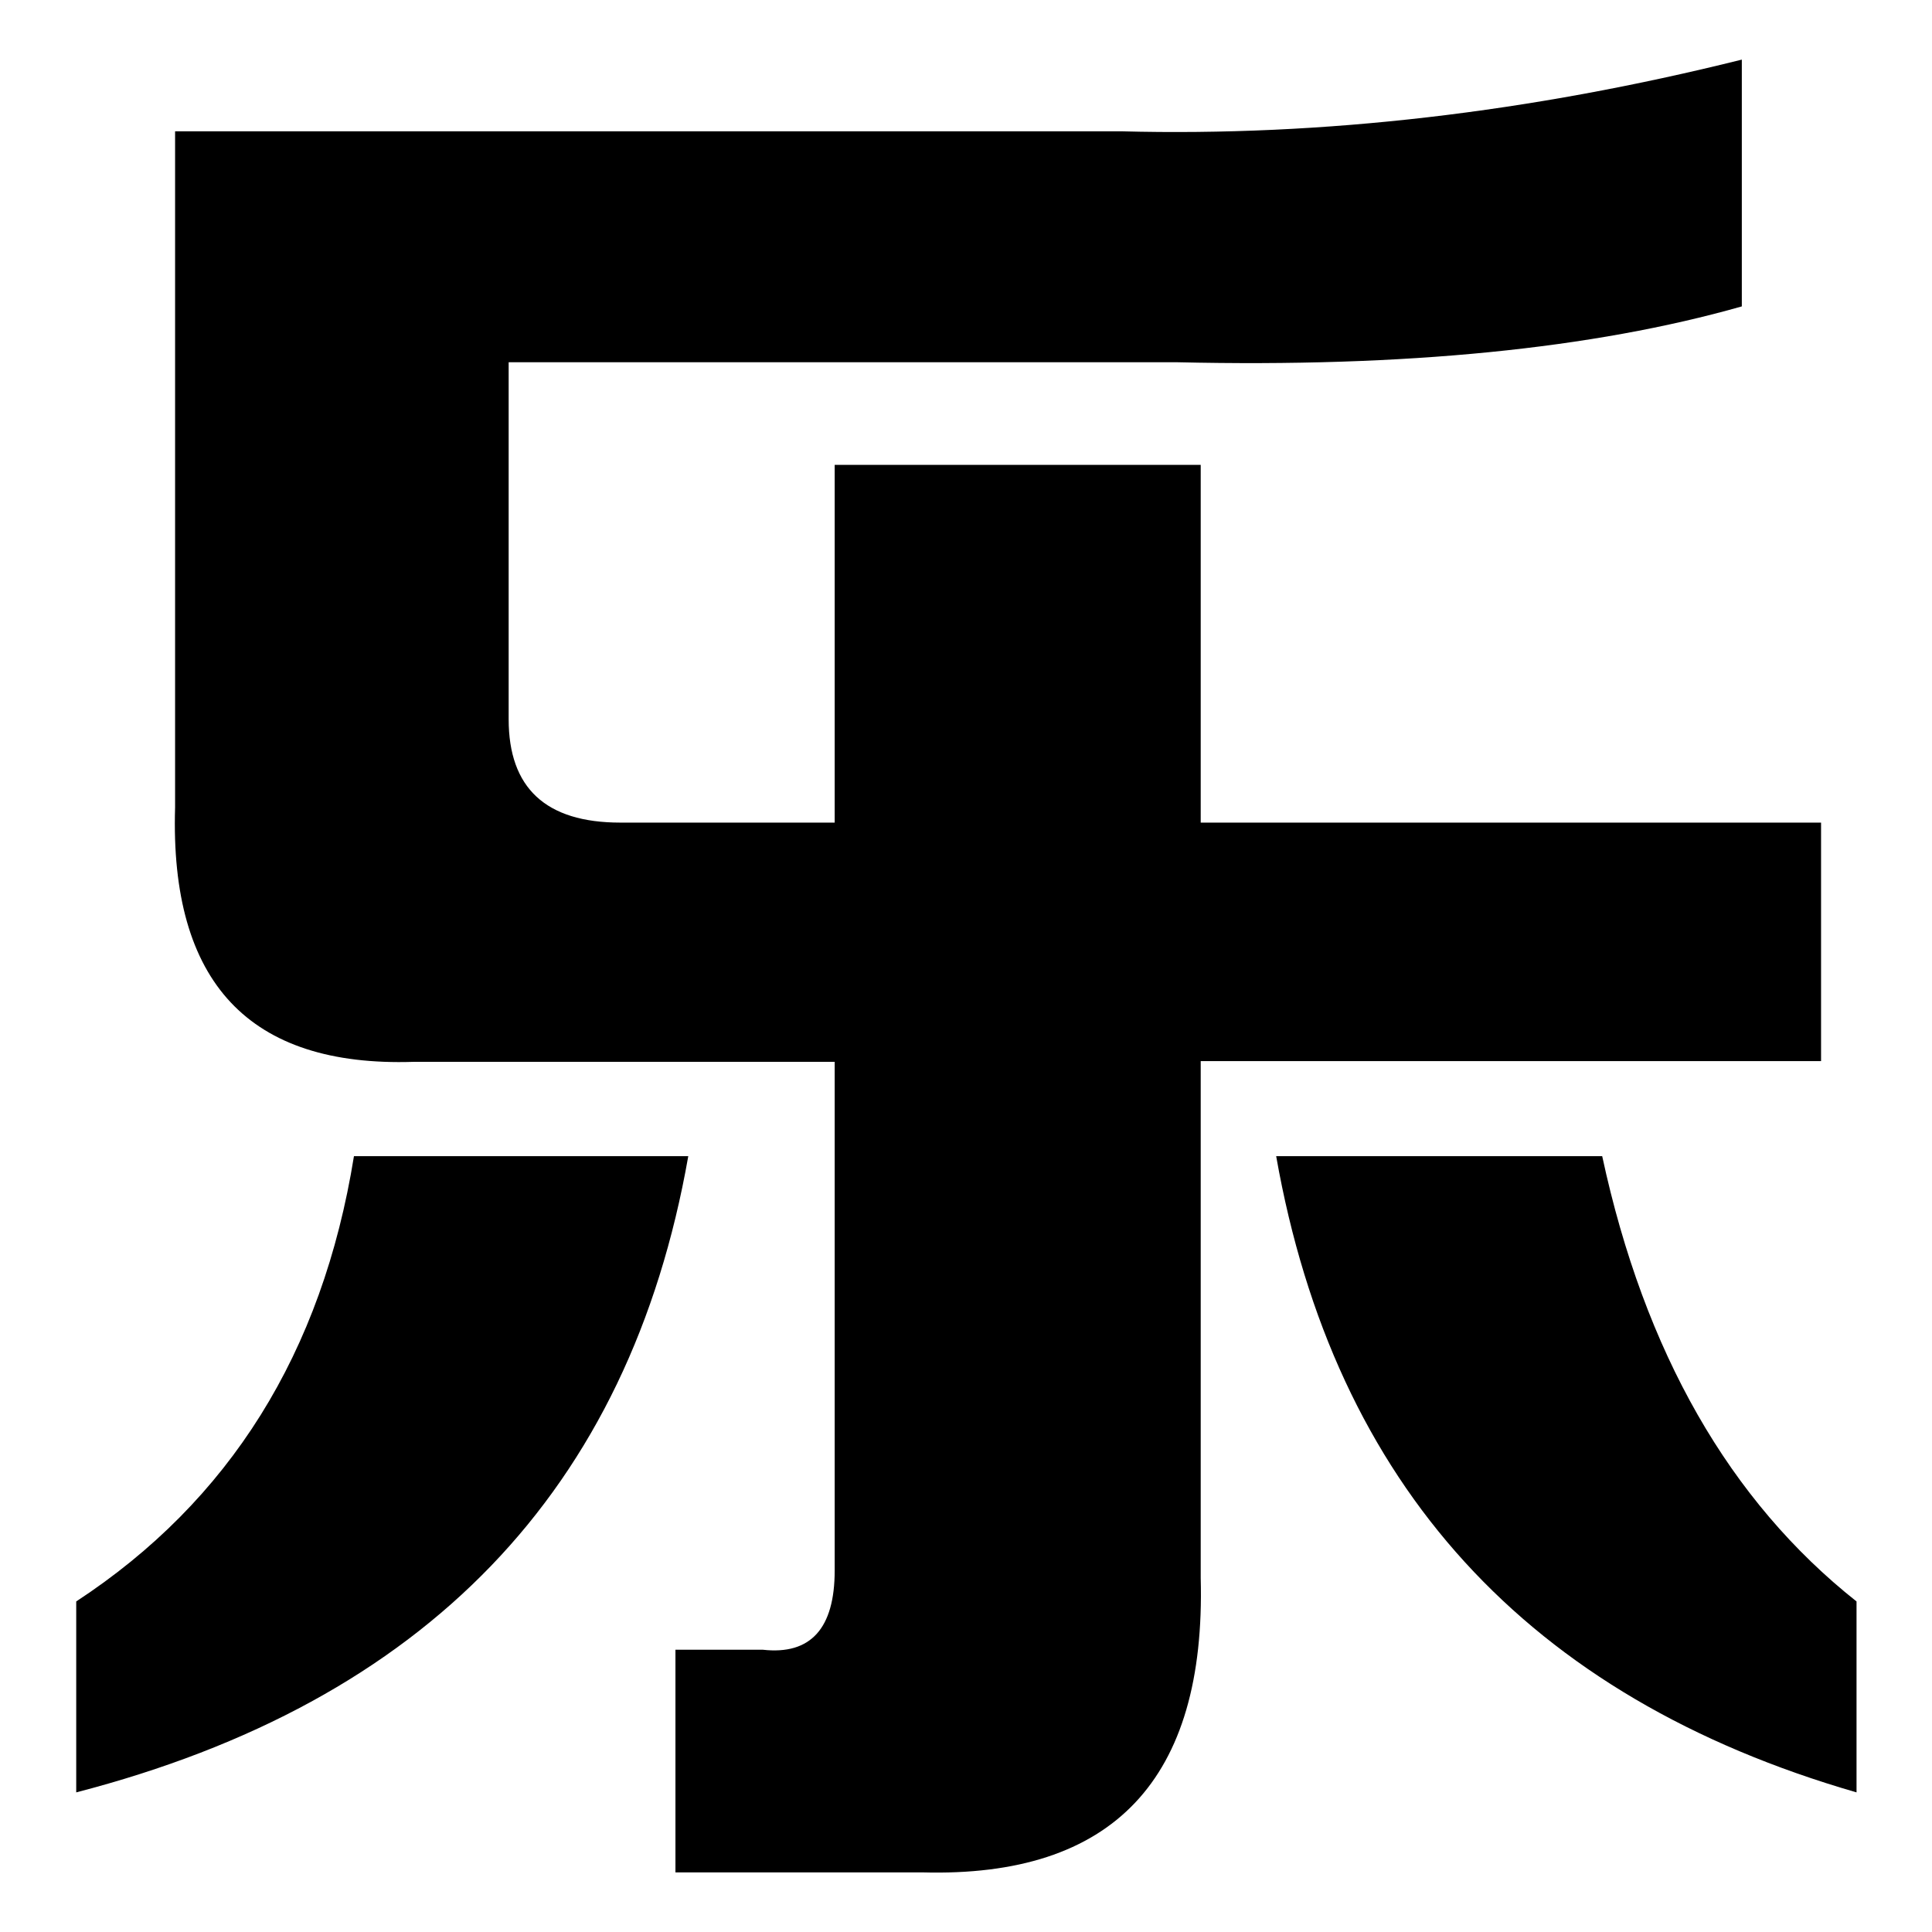 <?xml version="1.0" encoding="utf-8"?>
<!-- Svg Vector Icons : http://www.onlinewebfonts.com/icon -->
<!DOCTYPE svg PUBLIC "-//W3C//DTD SVG 1.1//EN" "http://www.w3.org/Graphics/SVG/1.1/DTD/svg11.dtd">
<svg version="1.1" xmlns="http://www.w3.org/2000/svg" xmlns:xlink="http://www.w3.org/1999/xlink" x="0px" y="0px" viewBox="0 0 256 256" enable-background="new 0 0 256 256" xml:space="preserve">
<g><g><path fill="#000000" d="M46.9,153.2h44.3c-7.8,44.3-34.8,72.3-81.1,84.3v-25.3C30.4,198.9,42.7,179.3,46.9,153.2z M67.4,95.3c0,9.1,4.9,13.7,14.8,13.7h28.4V61.6h48.5V109h82.2v31.6h-82.2v68.5c0.7,26.7-11.6,39.7-36.9,39H89.5v-29.5h11.6c6.3,0.7,9.5-2.8,9.5-10.5v-67.4H54.8c-21.8,0.7-32.3-10.5-31.6-33.7V17.4h125.4c26.7,0.7,54.1-2.5,82.2-9.5v32.7c-19.7,5.6-44.6,8.1-74.8,7.4H67.4V95.3z M212.3,153.2c5.6,26,16.9,45.7,33.7,59v25.3c-43.6-12.6-69.2-40.7-76.9-84.3H212.3z"/></g></g>
</svg>